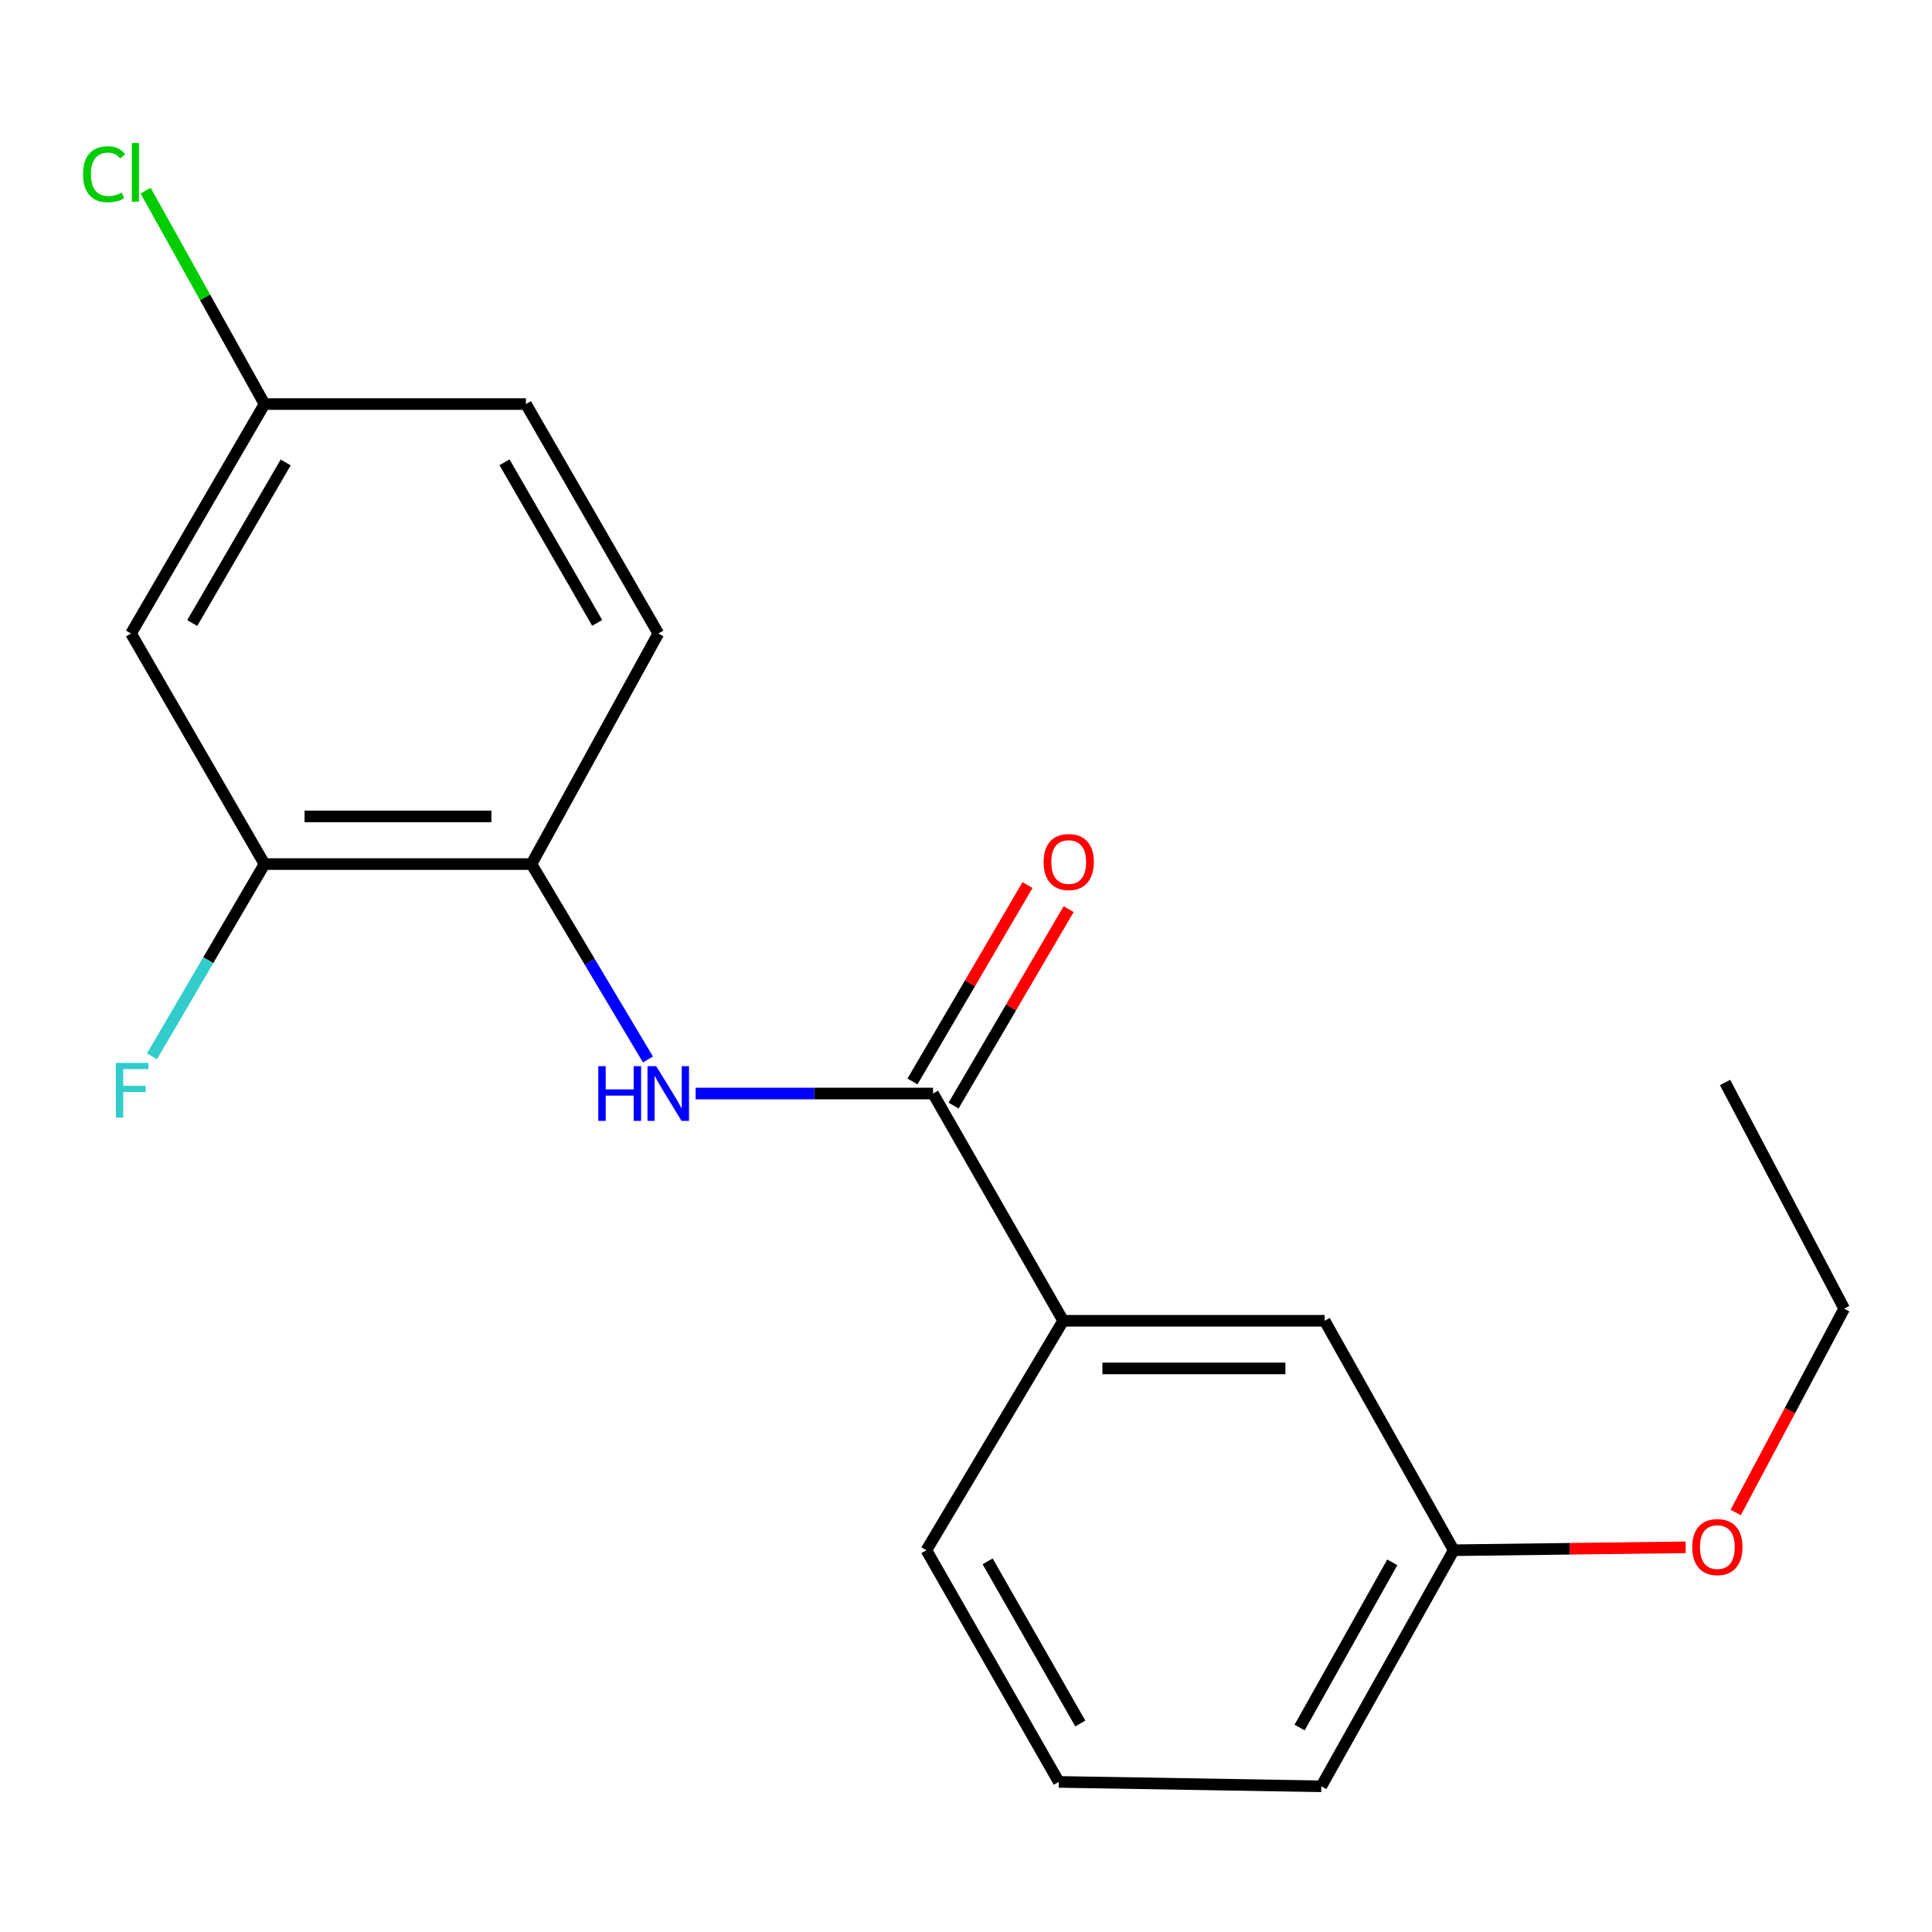 <?xml version='1.0' encoding='iso-8859-1'?>
<svg version='1.1' baseProfile='full'
              xmlns='http://www.w3.org/2000/svg'
                      xmlns:rdkit='http://www.rdkit.org/xml'
                      xmlns:xlink='http://www.w3.org/1999/xlink'
                  xml:space='preserve'
width='1000px' height='1000px' viewBox='0 0 1000 1000'>
<!-- END OF HEADER -->
<rect style='opacity:1.0;fill:#FFFFFF;stroke:none' width='1000' height='1000' x='0' y='0'> </rect>
<path class='bond-0' d='M 482.93,566.003 L 421.492,566.003' style='fill:none;fill-rule:evenodd;stroke:#000000;stroke-width:6px;stroke-linecap:butt;stroke-linejoin:miter;stroke-opacity:1' />
<path class='bond-0' d='M 421.492,566.003 L 360.054,566.003' style='fill:none;fill-rule:evenodd;stroke:#0000FF;stroke-width:6px;stroke-linecap:butt;stroke-linejoin:miter;stroke-opacity:1' />
<path class='bond-3' d='M 482.93,566.003 L 550.3,683.63' style='fill:none;fill-rule:evenodd;stroke:#000000;stroke-width:6px;stroke-linecap:butt;stroke-linejoin:miter;stroke-opacity:1' />
<path class='bond-5' d='M 493.57,572.236 L 523.346,521.402' style='fill:none;fill-rule:evenodd;stroke:#000000;stroke-width:6px;stroke-linecap:butt;stroke-linejoin:miter;stroke-opacity:1' />
<path class='bond-5' d='M 523.346,521.402 L 553.123,470.569' style='fill:none;fill-rule:evenodd;stroke:#FF0000;stroke-width:6px;stroke-linecap:butt;stroke-linejoin:miter;stroke-opacity:1' />
<path class='bond-5' d='M 472.29,559.771 L 502.066,508.937' style='fill:none;fill-rule:evenodd;stroke:#000000;stroke-width:6px;stroke-linecap:butt;stroke-linejoin:miter;stroke-opacity:1' />
<path class='bond-5' d='M 502.066,508.937 L 531.842,458.104' style='fill:none;fill-rule:evenodd;stroke:#FF0000;stroke-width:6px;stroke-linecap:butt;stroke-linejoin:miter;stroke-opacity:1' />
<path class='bond-1' d='M 335.385,548.387 L 305.232,497.813' style='fill:none;fill-rule:evenodd;stroke:#0000FF;stroke-width:6px;stroke-linecap:butt;stroke-linejoin:miter;stroke-opacity:1' />
<path class='bond-1' d='M 305.232,497.813 L 275.08,447.24' style='fill:none;fill-rule:evenodd;stroke:#000000;stroke-width:6px;stroke-linecap:butt;stroke-linejoin:miter;stroke-opacity:1' />
<path class='bond-2' d='M 275.08,447.24 L 136.915,447.24' style='fill:none;fill-rule:evenodd;stroke:#000000;stroke-width:6px;stroke-linecap:butt;stroke-linejoin:miter;stroke-opacity:1' />
<path class='bond-2' d='M 254.355,422.577 L 157.64,422.577' style='fill:none;fill-rule:evenodd;stroke:#000000;stroke-width:6px;stroke-linecap:butt;stroke-linejoin:miter;stroke-opacity:1' />
<path class='bond-7' d='M 275.08,447.24 L 340.75,327.901' style='fill:none;fill-rule:evenodd;stroke:#000000;stroke-width:6px;stroke-linecap:butt;stroke-linejoin:miter;stroke-opacity:1' />
<path class='bond-4' d='M 136.915,447.24 L 67.819,327.901' style='fill:none;fill-rule:evenodd;stroke:#000000;stroke-width:6px;stroke-linecap:butt;stroke-linejoin:miter;stroke-opacity:1' />
<path class='bond-9' d='M 136.915,447.24 L 107.791,496.996' style='fill:none;fill-rule:evenodd;stroke:#000000;stroke-width:6px;stroke-linecap:butt;stroke-linejoin:miter;stroke-opacity:1' />
<path class='bond-9' d='M 107.791,496.996 L 78.667,546.753' style='fill:none;fill-rule:evenodd;stroke:#33CCCC;stroke-width:6px;stroke-linecap:butt;stroke-linejoin:miter;stroke-opacity:1' />
<path class='bond-6' d='M 550.3,683.63 L 685.628,683.63' style='fill:none;fill-rule:evenodd;stroke:#000000;stroke-width:6px;stroke-linecap:butt;stroke-linejoin:miter;stroke-opacity:1' />
<path class='bond-6' d='M 570.599,708.292 L 665.329,708.292' style='fill:none;fill-rule:evenodd;stroke:#000000;stroke-width:6px;stroke-linecap:butt;stroke-linejoin:miter;stroke-opacity:1' />
<path class='bond-14' d='M 550.3,683.63 L 479.504,802.393' style='fill:none;fill-rule:evenodd;stroke:#000000;stroke-width:6px;stroke-linecap:butt;stroke-linejoin:miter;stroke-opacity:1' />
<path class='bond-20' d='M 67.819,327.901 L 136.915,209.137' style='fill:none;fill-rule:evenodd;stroke:#000000;stroke-width:6px;stroke-linecap:butt;stroke-linejoin:miter;stroke-opacity:1' />
<path class='bond-20' d='M 99.5,322.488 L 147.868,239.354' style='fill:none;fill-rule:evenodd;stroke:#000000;stroke-width:6px;stroke-linecap:butt;stroke-linejoin:miter;stroke-opacity:1' />
<path class='bond-10' d='M 685.628,683.63 L 752.436,802.393' style='fill:none;fill-rule:evenodd;stroke:#000000;stroke-width:6px;stroke-linecap:butt;stroke-linejoin:miter;stroke-opacity:1' />
<path class='bond-11' d='M 340.75,327.901 L 272.216,209.137' style='fill:none;fill-rule:evenodd;stroke:#000000;stroke-width:6px;stroke-linecap:butt;stroke-linejoin:miter;stroke-opacity:1' />
<path class='bond-11' d='M 309.109,322.413 L 261.135,239.278' style='fill:none;fill-rule:evenodd;stroke:#000000;stroke-width:6px;stroke-linecap:butt;stroke-linejoin:miter;stroke-opacity:1' />
<path class='bond-8' d='M 136.915,209.137 L 272.216,209.137' style='fill:none;fill-rule:evenodd;stroke:#000000;stroke-width:6px;stroke-linecap:butt;stroke-linejoin:miter;stroke-opacity:1' />
<path class='bond-12' d='M 136.915,209.137 L 106.14,153.904' style='fill:none;fill-rule:evenodd;stroke:#000000;stroke-width:6px;stroke-linecap:butt;stroke-linejoin:miter;stroke-opacity:1' />
<path class='bond-12' d='M 106.14,153.904 L 75.365,98.671' style='fill:none;fill-rule:evenodd;stroke:#00CC00;stroke-width:6px;stroke-linecap:butt;stroke-linejoin:miter;stroke-opacity:1' />
<path class='bond-13' d='M 752.436,802.393 L 812.463,801.64' style='fill:none;fill-rule:evenodd;stroke:#000000;stroke-width:6px;stroke-linecap:butt;stroke-linejoin:miter;stroke-opacity:1' />
<path class='bond-13' d='M 812.463,801.64 L 872.49,800.887' style='fill:none;fill-rule:evenodd;stroke:#FF0000;stroke-width:6px;stroke-linecap:butt;stroke-linejoin:miter;stroke-opacity:1' />
<path class='bond-19' d='M 752.436,802.393 L 683.902,924.583' style='fill:none;fill-rule:evenodd;stroke:#000000;stroke-width:6px;stroke-linecap:butt;stroke-linejoin:miter;stroke-opacity:1' />
<path class='bond-19' d='M 720.646,808.657 L 672.672,894.189' style='fill:none;fill-rule:evenodd;stroke:#000000;stroke-width:6px;stroke-linecap:butt;stroke-linejoin:miter;stroke-opacity:1' />
<path class='bond-17' d='M 898.382,782.868 L 926.464,730.104' style='fill:none;fill-rule:evenodd;stroke:#FF0000;stroke-width:6px;stroke-linecap:butt;stroke-linejoin:miter;stroke-opacity:1' />
<path class='bond-17' d='M 926.464,730.104 L 954.545,677.341' style='fill:none;fill-rule:evenodd;stroke:#000000;stroke-width:6px;stroke-linecap:butt;stroke-linejoin:miter;stroke-opacity:1' />
<path class='bond-15' d='M 479.504,802.393 L 548.025,922.308' style='fill:none;fill-rule:evenodd;stroke:#000000;stroke-width:6px;stroke-linecap:butt;stroke-linejoin:miter;stroke-opacity:1' />
<path class='bond-15' d='M 511.196,808.145 L 559.16,892.085' style='fill:none;fill-rule:evenodd;stroke:#000000;stroke-width:6px;stroke-linecap:butt;stroke-linejoin:miter;stroke-opacity:1' />
<path class='bond-16' d='M 548.025,922.308 L 683.902,924.583' style='fill:none;fill-rule:evenodd;stroke:#000000;stroke-width:6px;stroke-linecap:butt;stroke-linejoin:miter;stroke-opacity:1' />
<path class='bond-18' d='M 954.545,677.341 L 892.889,560.29' style='fill:none;fill-rule:evenodd;stroke:#000000;stroke-width:6px;stroke-linecap:butt;stroke-linejoin:miter;stroke-opacity:1' />
<path  class='atom-1' d='M 309.668 551.843
L 313.508 551.843
L 313.508 563.883
L 327.988 563.883
L 327.988 551.843
L 331.828 551.843
L 331.828 580.163
L 327.988 580.163
L 327.988 567.083
L 313.508 567.083
L 313.508 580.163
L 309.668 580.163
L 309.668 551.843
' fill='#0000FF'/>
<path  class='atom-1' d='M 339.628 551.843
L 348.908 566.843
Q 349.828 568.323, 351.308 571.003
Q 352.788 573.683, 352.868 573.843
L 352.868 551.843
L 356.628 551.843
L 356.628 580.163
L 352.748 580.163
L 342.788 563.763
Q 341.628 561.843, 340.388 559.643
Q 339.188 557.443, 338.828 556.763
L 338.828 580.163
L 335.148 580.163
L 335.148 551.843
L 339.628 551.843
' fill='#0000FF'/>
<path  class='atom-6' d='M 540.163 446.182
Q 540.163 439.382, 543.523 435.582
Q 546.883 431.782, 553.163 431.782
Q 559.443 431.782, 562.803 435.582
Q 566.163 439.382, 566.163 446.182
Q 566.163 453.062, 562.763 456.982
Q 559.363 460.862, 553.163 460.862
Q 546.923 460.862, 543.523 456.982
Q 540.163 453.102, 540.163 446.182
M 553.163 457.662
Q 557.483 457.662, 559.803 454.782
Q 562.163 451.862, 562.163 446.182
Q 562.163 440.622, 559.803 437.822
Q 557.483 434.982, 553.163 434.982
Q 548.843 434.982, 546.483 437.782
Q 544.163 440.582, 544.163 446.182
Q 544.163 451.902, 546.483 454.782
Q 548.843 457.662, 553.163 457.662
' fill='#FF0000'/>
<path  class='atom-10' d='M 59.974 550.144
L 76.814 550.144
L 76.814 553.384
L 63.774 553.384
L 63.774 561.984
L 75.374 561.984
L 75.374 565.264
L 63.774 565.264
L 63.774 578.464
L 59.974 578.464
L 59.974 550.144
' fill='#33CCCC'/>
<path  class='atom-13' d='M 42.973 90.189
Q 42.973 83.148, 46.253 79.469
Q 49.573 75.749, 55.853 75.749
Q 61.693 75.749, 64.813 79.868
L 62.173 82.028
Q 59.893 79.028, 55.853 79.028
Q 51.573 79.028, 49.293 81.909
Q 47.053 84.749, 47.053 90.189
Q 47.053 95.788, 49.373 98.668
Q 51.733 101.549, 56.293 101.549
Q 59.413 101.549, 63.053 99.668
L 64.173 102.669
Q 62.693 103.629, 60.453 104.189
Q 58.213 104.749, 55.733 104.749
Q 49.573 104.749, 46.253 100.989
Q 42.973 97.228, 42.973 90.189
' fill='#00CC00'/>
<path  class='atom-13' d='M 68.253 74.028
L 71.933 74.028
L 71.933 104.389
L 68.253 104.389
L 68.253 74.028
' fill='#00CC00'/>
<path  class='atom-14' d='M 875.902 800.761
Q 875.902 793.961, 879.262 790.161
Q 882.622 786.361, 888.902 786.361
Q 895.182 786.361, 898.542 790.161
Q 901.902 793.961, 901.902 800.761
Q 901.902 807.641, 898.502 811.561
Q 895.102 815.441, 888.902 815.441
Q 882.662 815.441, 879.262 811.561
Q 875.902 807.681, 875.902 800.761
M 888.902 812.241
Q 893.222 812.241, 895.542 809.361
Q 897.902 806.441, 897.902 800.761
Q 897.902 795.201, 895.542 792.401
Q 893.222 789.561, 888.902 789.561
Q 884.582 789.561, 882.222 792.361
Q 879.902 795.161, 879.902 800.761
Q 879.902 806.481, 882.222 809.361
Q 884.582 812.241, 888.902 812.241
' fill='#FF0000'/>
</svg>
